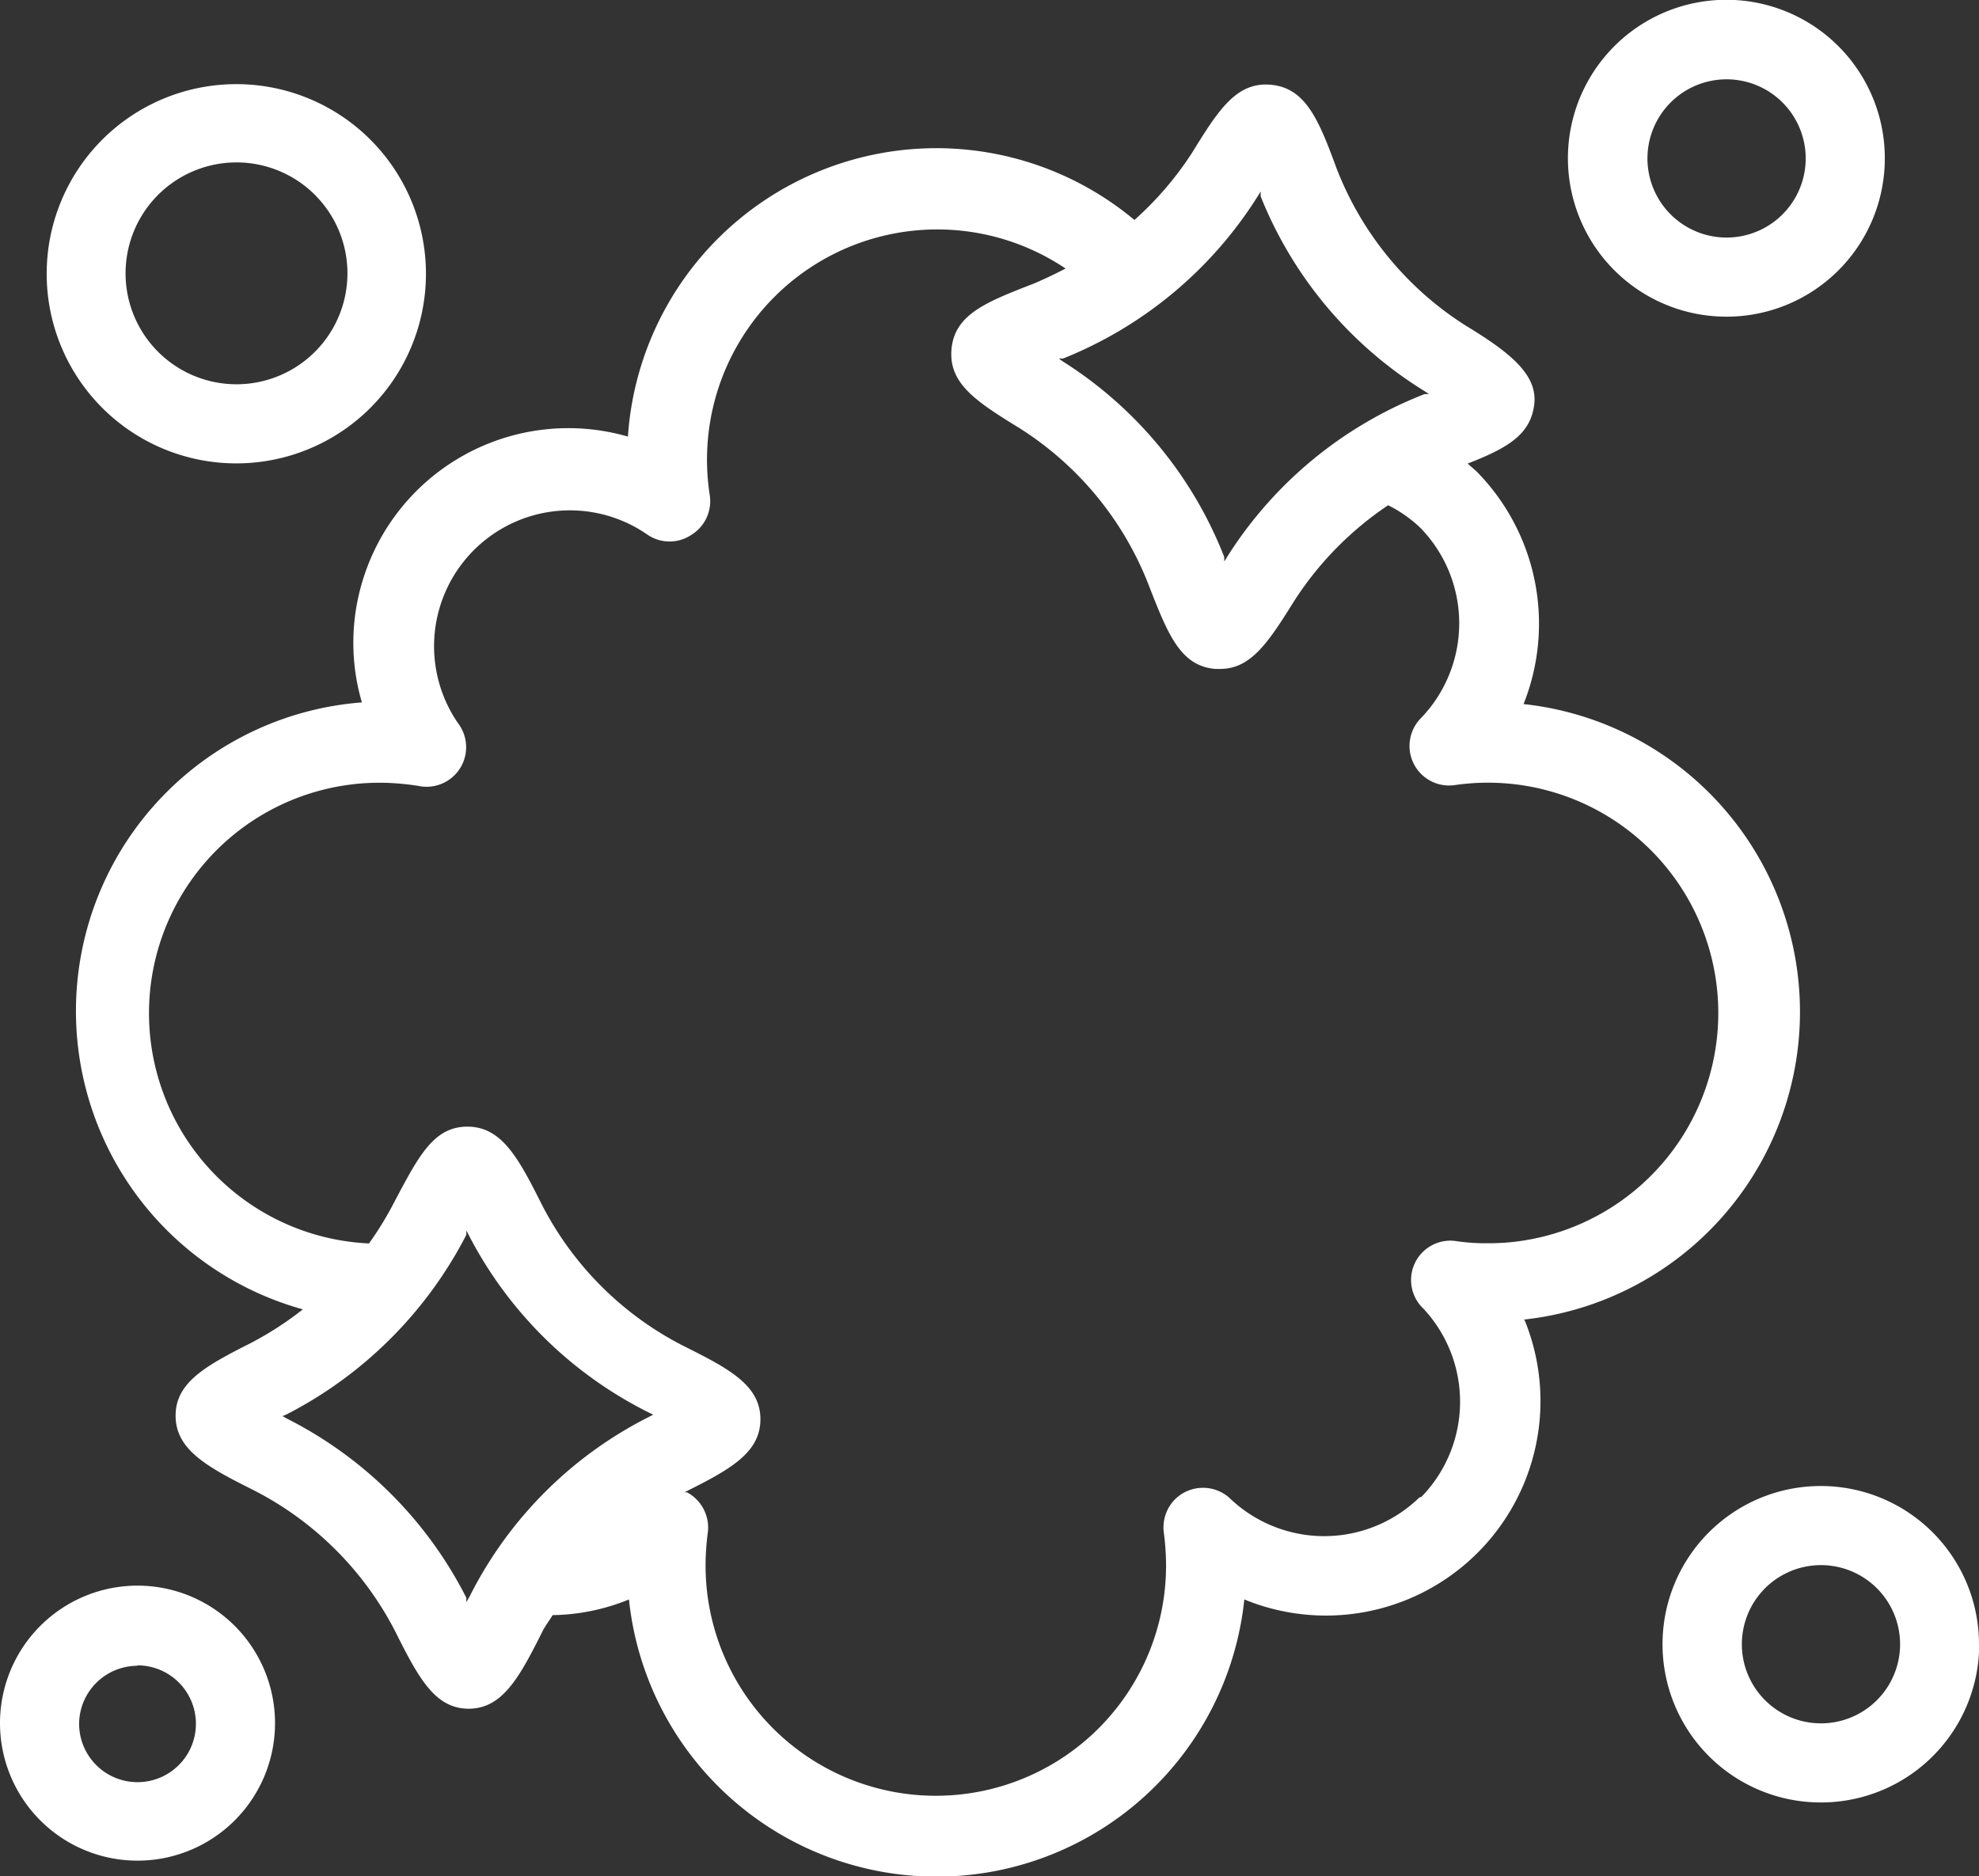 <svg xmlns="http://www.w3.org/2000/svg" viewBox="0 0 94.55 89.64"><rect x="0" y="0" width="94.55" height="89.64" fill="#333333" stroke="none"/><defs><style>.cls-1{fill:#fff;}</style></defs><g id="レイヤー_2" data-name="レイヤー 2"><g id="レイヤー_1-2" data-name="レイヤー 1"><path class="cls-1" d="M72.79,63.05a14.79,14.79,0,0,0,0-29.41,10.36,10.36,0,0,0-2.25-11.12l-.42-.37c1.89-.74,3-1.37,3.18-2.82S72.09,16.81,70,15.54A15.52,15.52,0,0,1,63.84,8C63,5.71,62.37,4.2,60.72,4.05s-2.51,1.21-3.78,3.27a15.78,15.78,0,0,1-2.74,3.19A14.77,14.77,0,0,0,30,20.86a10.27,10.27,0,0,0-12.71,7,10.14,10.14,0,0,0,0,5.7,14.79,14.79,0,0,0-2.82,29A16,16,0,0,1,12,64.16c-2.18,1.1-3.61,1.89-3.61,3.48s1.43,2.41,3.61,3.5A15.56,15.56,0,0,1,18.91,78c1.1,2.2,1.89,3.64,3.48,3.64s2.4-1.44,3.5-3.64c.13-.28.34-.54.51-.83a10,10,0,0,0,3.65-.75,14.78,14.78,0,0,0,29.4,0A10.25,10.25,0,0,0,72.84,63.07ZM60.1,9.36l.13-.21v.23a19.39,19.39,0,0,0,7.85,9.32l.19.13h-.21a19.54,19.54,0,0,0-9.44,7.79,1.37,1.37,0,0,1-.13.2v-.21a19.4,19.4,0,0,0-7.71-9.34l-.19-.14h.2A19.56,19.56,0,0,0,60.1,9.36M22.28,76.55v-.21a19.43,19.43,0,0,0-8.57-8.56l-.21-.12.21-.09A19.87,19.87,0,0,0,22.28,59v-.21l.11.21A19.44,19.44,0,0,0,31,67.49l.21.1L31,67.7a19.33,19.33,0,0,0-8.56,8.57Zm45.53-5a6.52,6.52,0,0,1-9.09,0,1.9,1.9,0,0,0-2.67.18,1.92,1.92,0,0,0-.45,1.47,12.17,12.17,0,0,1,.11,1.6,11,11,0,1,1-22,0h0a12.17,12.17,0,0,1,.11-1.6,1.91,1.91,0,0,0-1-1.9H32.7c2.19-1.09,3.63-1.89,3.63-3.49s-1.44-2.39-3.63-3.48a15.52,15.52,0,0,1-6.87-6.89c-1.09-2.17-1.89-3.61-3.5-3.61S20,55.24,18.85,57.41a16.05,16.05,0,0,1-1.22,2,11,11,0,1,1,1-22,12.54,12.54,0,0,1,1.36.14,1.89,1.89,0,0,0,1.89-3,6.49,6.49,0,0,1,9.06-9,1.87,1.87,0,0,0,2.1,0,1.89,1.89,0,0,0,.87-1.89,11,11,0,0,1,17-10.83c-.5.26-1,.5-1.52.72-2.27.88-3.78,1.47-3.93,3.13s1.21,2.52,3.27,3.79a15.5,15.5,0,0,1,6.18,7.56c.89,2.27,1.48,3.78,3.14,3.93h.25c1.49,0,2.33-1.32,3.56-3.29a15.78,15.78,0,0,1,4.46-4.53,6.2,6.2,0,0,1,1.55,1.09,6.53,6.53,0,0,1,0,9.1,1.89,1.89,0,0,0,1.64,3.18,11,11,0,0,1,3.16,21.78,10.27,10.27,0,0,1-1.57.11,9.45,9.45,0,0,1-1.59-.11A1.88,1.88,0,0,0,68,62.52a6.52,6.52,0,0,1-.09,9Z"/><path class="cls-1" d="M20.35,13a9.06,9.06,0,1,0-9,9.14,9.06,9.06,0,0,0,9-9.14v0M6,13a5.3,5.3,0,1,1,0,.12Z"/><path class="cls-1" d="M90.05,7.56a7.57,7.57,0,1,0-7.56,7.57,7.56,7.56,0,0,0,7.56-7.57m-11.34,0a3.78,3.78,0,1,1,3.78,3.79,3.78,3.78,0,0,1-3.78-3.79v0Z"/><path class="cls-1" d="M94.55,78.55A7.56,7.56,0,1,0,87,86.12a7.56,7.56,0,0,0,7.56-7.57m-11.34,0A3.78,3.78,0,1,1,87,82.34a3.78,3.78,0,0,1-3.78-3.79"/><path class="cls-1" d="M6.56,88.9A6.57,6.57,0,1,0,0,82.34,6.57,6.57,0,0,0,6.56,88.9Zm0-9.33a2.79,2.79,0,1,1-2.78,2.79v0a2.79,2.79,0,0,1,2.78-2.77"/></g></g></svg>